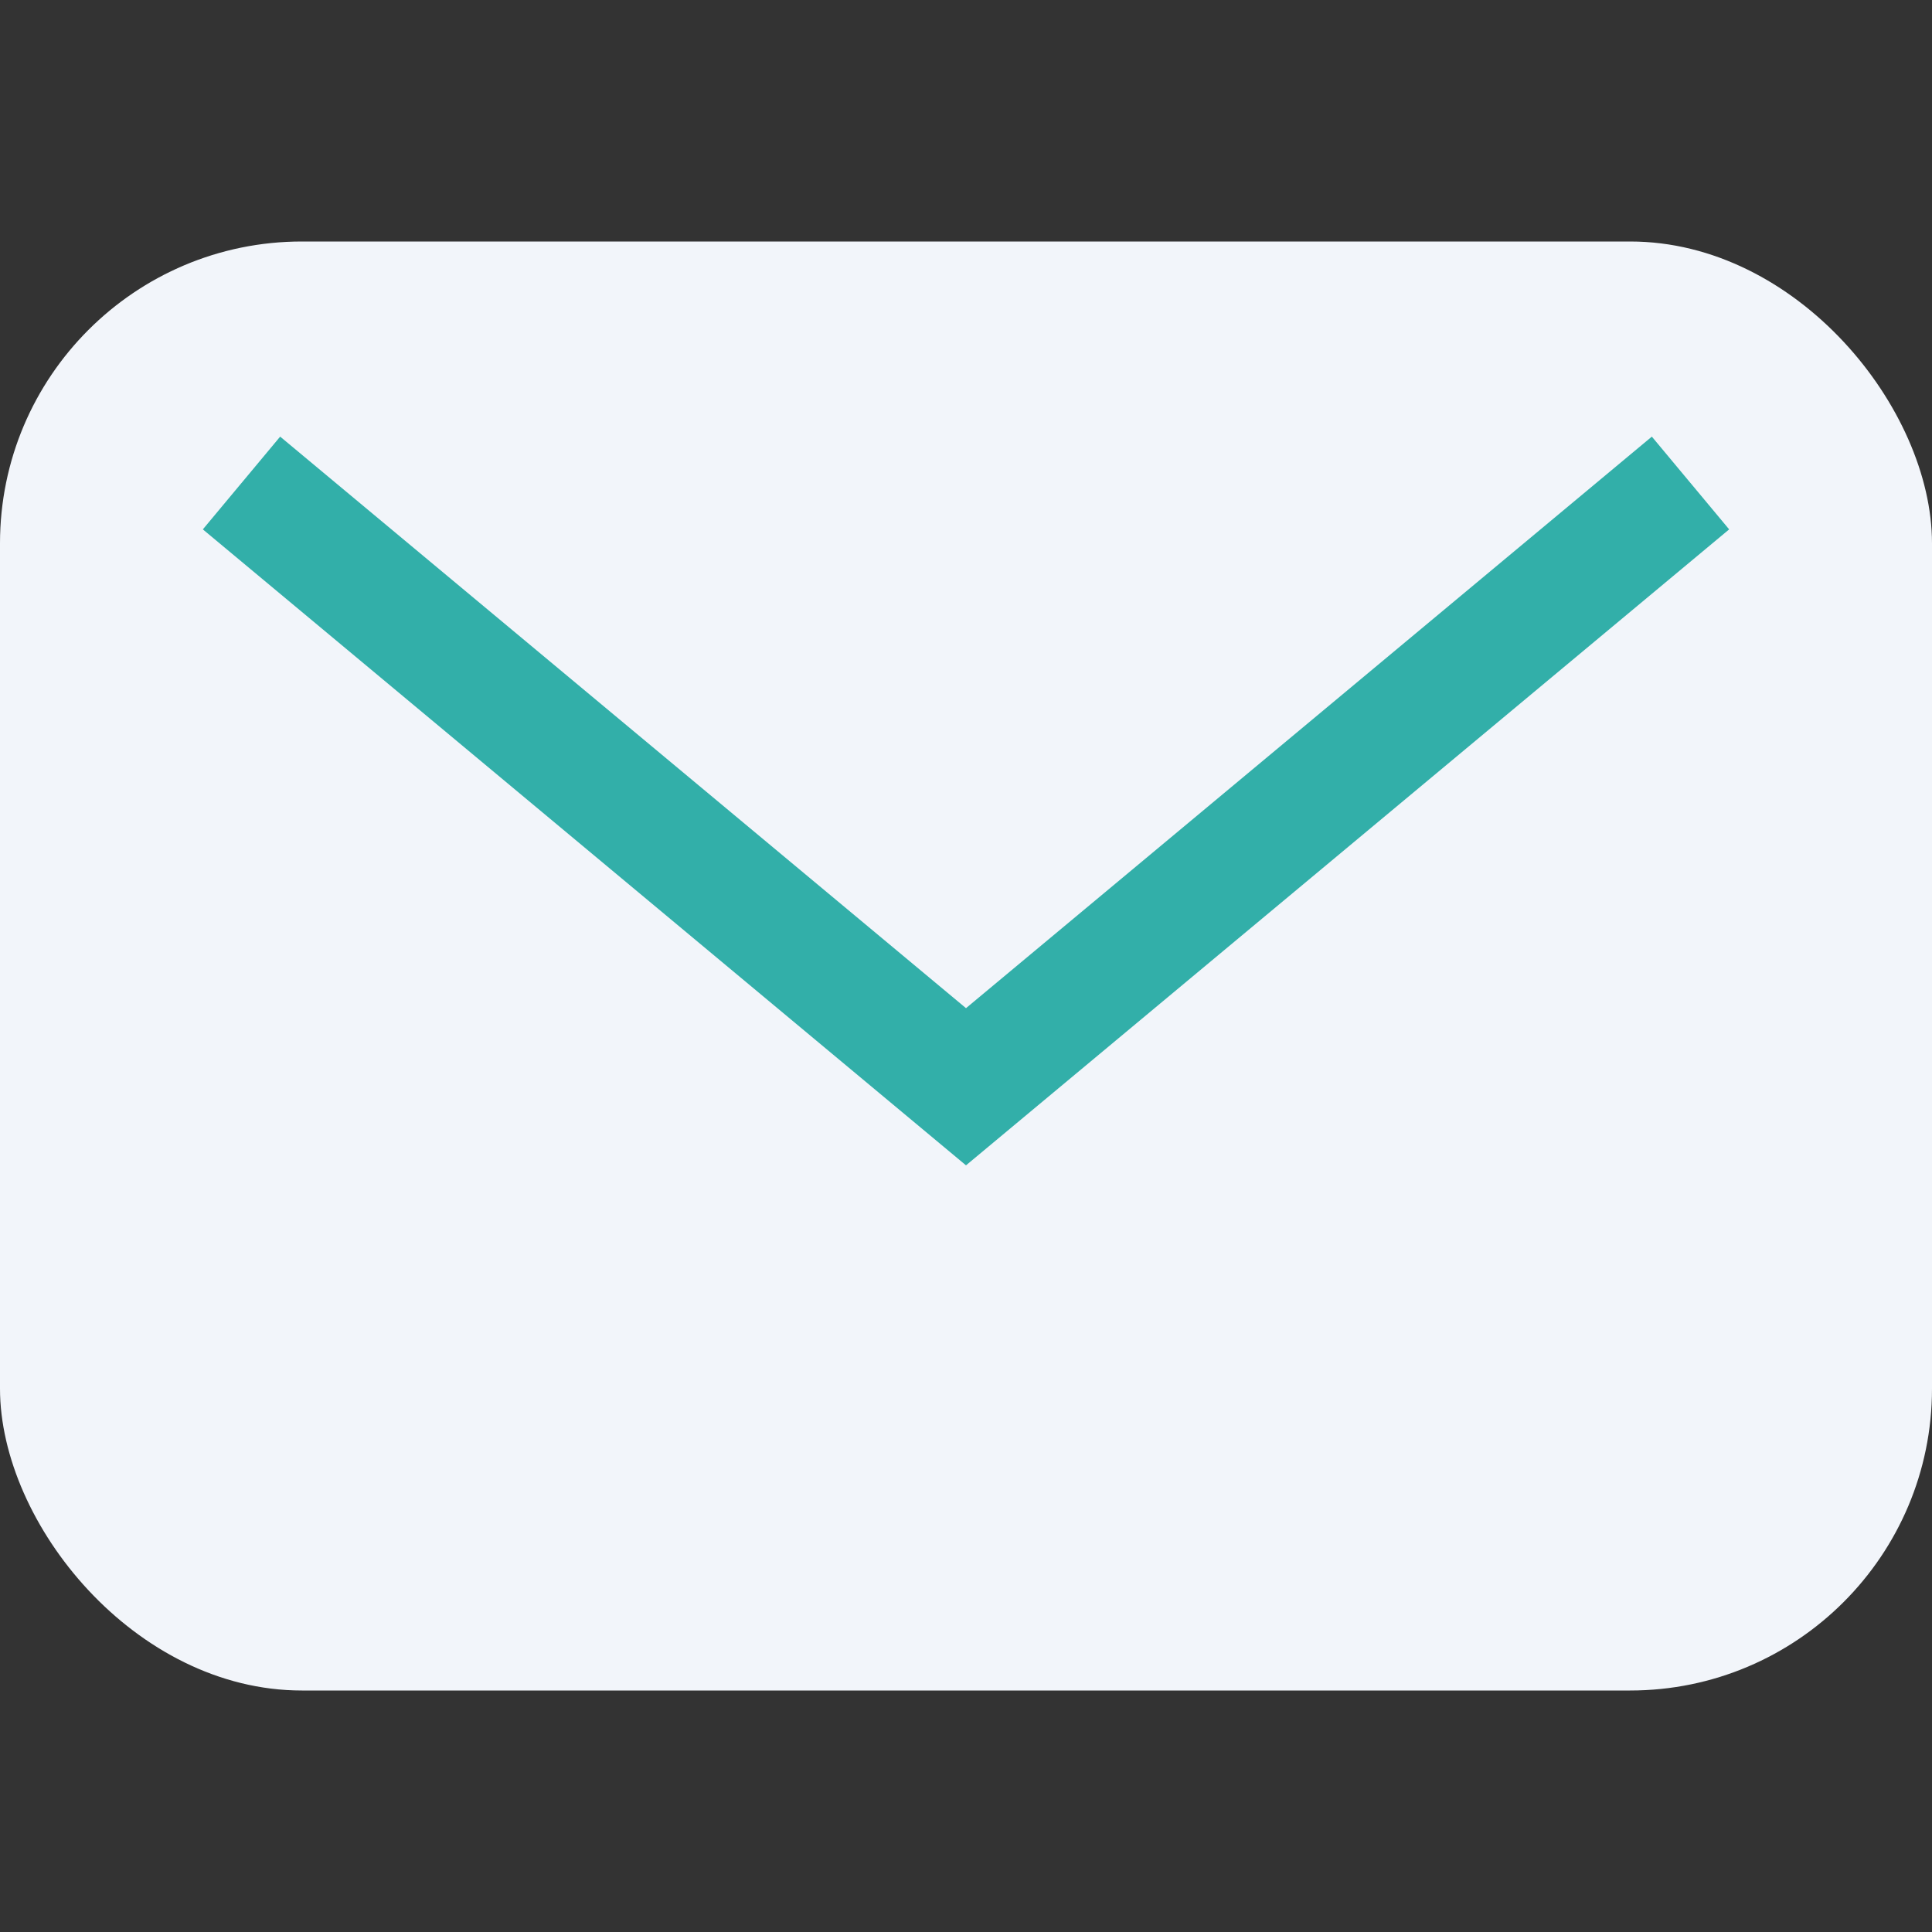 <?xml version="1.0" encoding="UTF-8"?>
<svg xmlns="http://www.w3.org/2000/svg" width="32" height="32" viewBox="0 0 32 32"><rect x="0" y="0" width="32" height="32" fill="#333333" stroke="none"/><rect width="32" height="24" y="4" rx="5" fill="#F2F5FA"/><path d="M4 8l12 10 12-10" stroke="#32AFA9" stroke-width="2" fill="none"/></svg>